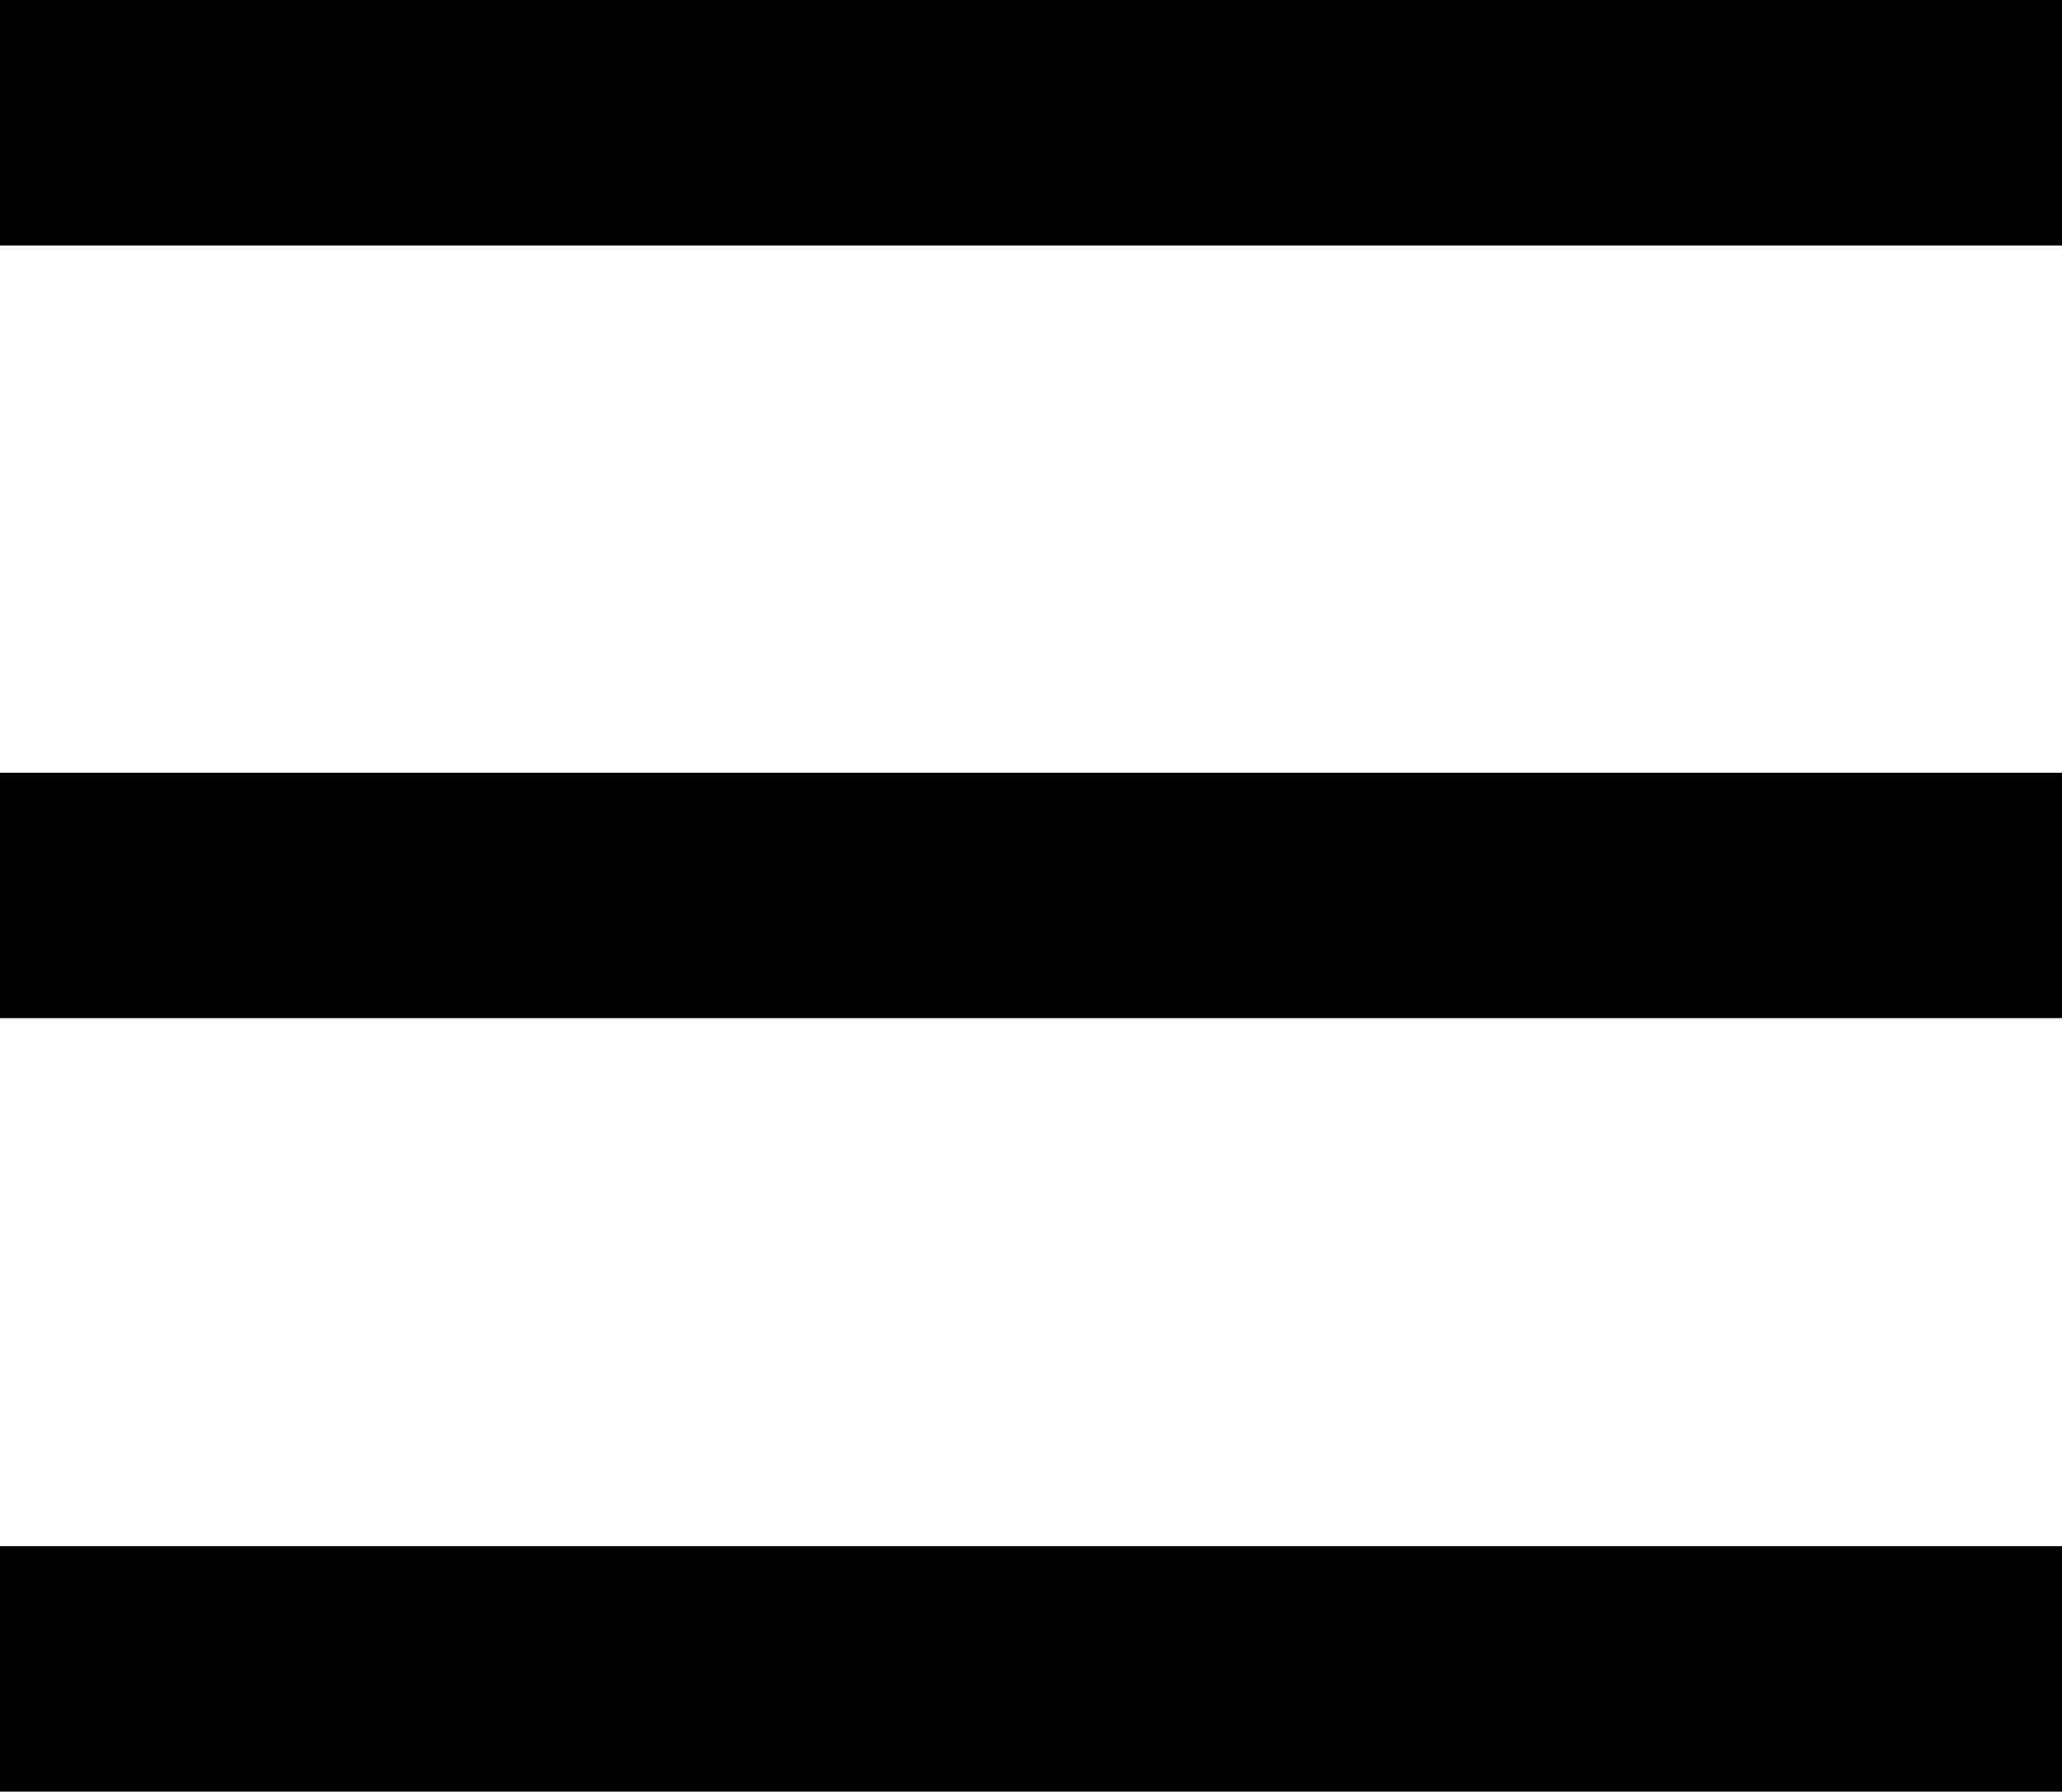 <?xml version="1.0" encoding="utf-8"?>
<!-- Generator: Adobe Illustrator 26.0.1, SVG Export Plug-In . SVG Version: 6.00 Build 0)  -->
<svg version="1.1" id="Ebene_1" xmlns="http://www.w3.org/2000/svg" xmlns:xlink="http://www.w3.org/1999/xlink" x="0px" y="0px"
	 viewBox="0 0 22.68 19.71" enable-background="new 0 0 22.68 19.71" xml:space="preserve">
<g>
	<g>
		<rect width="22.68" height="2.7"/>
	</g>
	<g>
		<rect y="8.5" width="22.68" height="2.7"/>
	</g>
	<g>
		<rect y="17.01" width="22.68" height="2.7"/>
	</g>
</g>
</svg>
